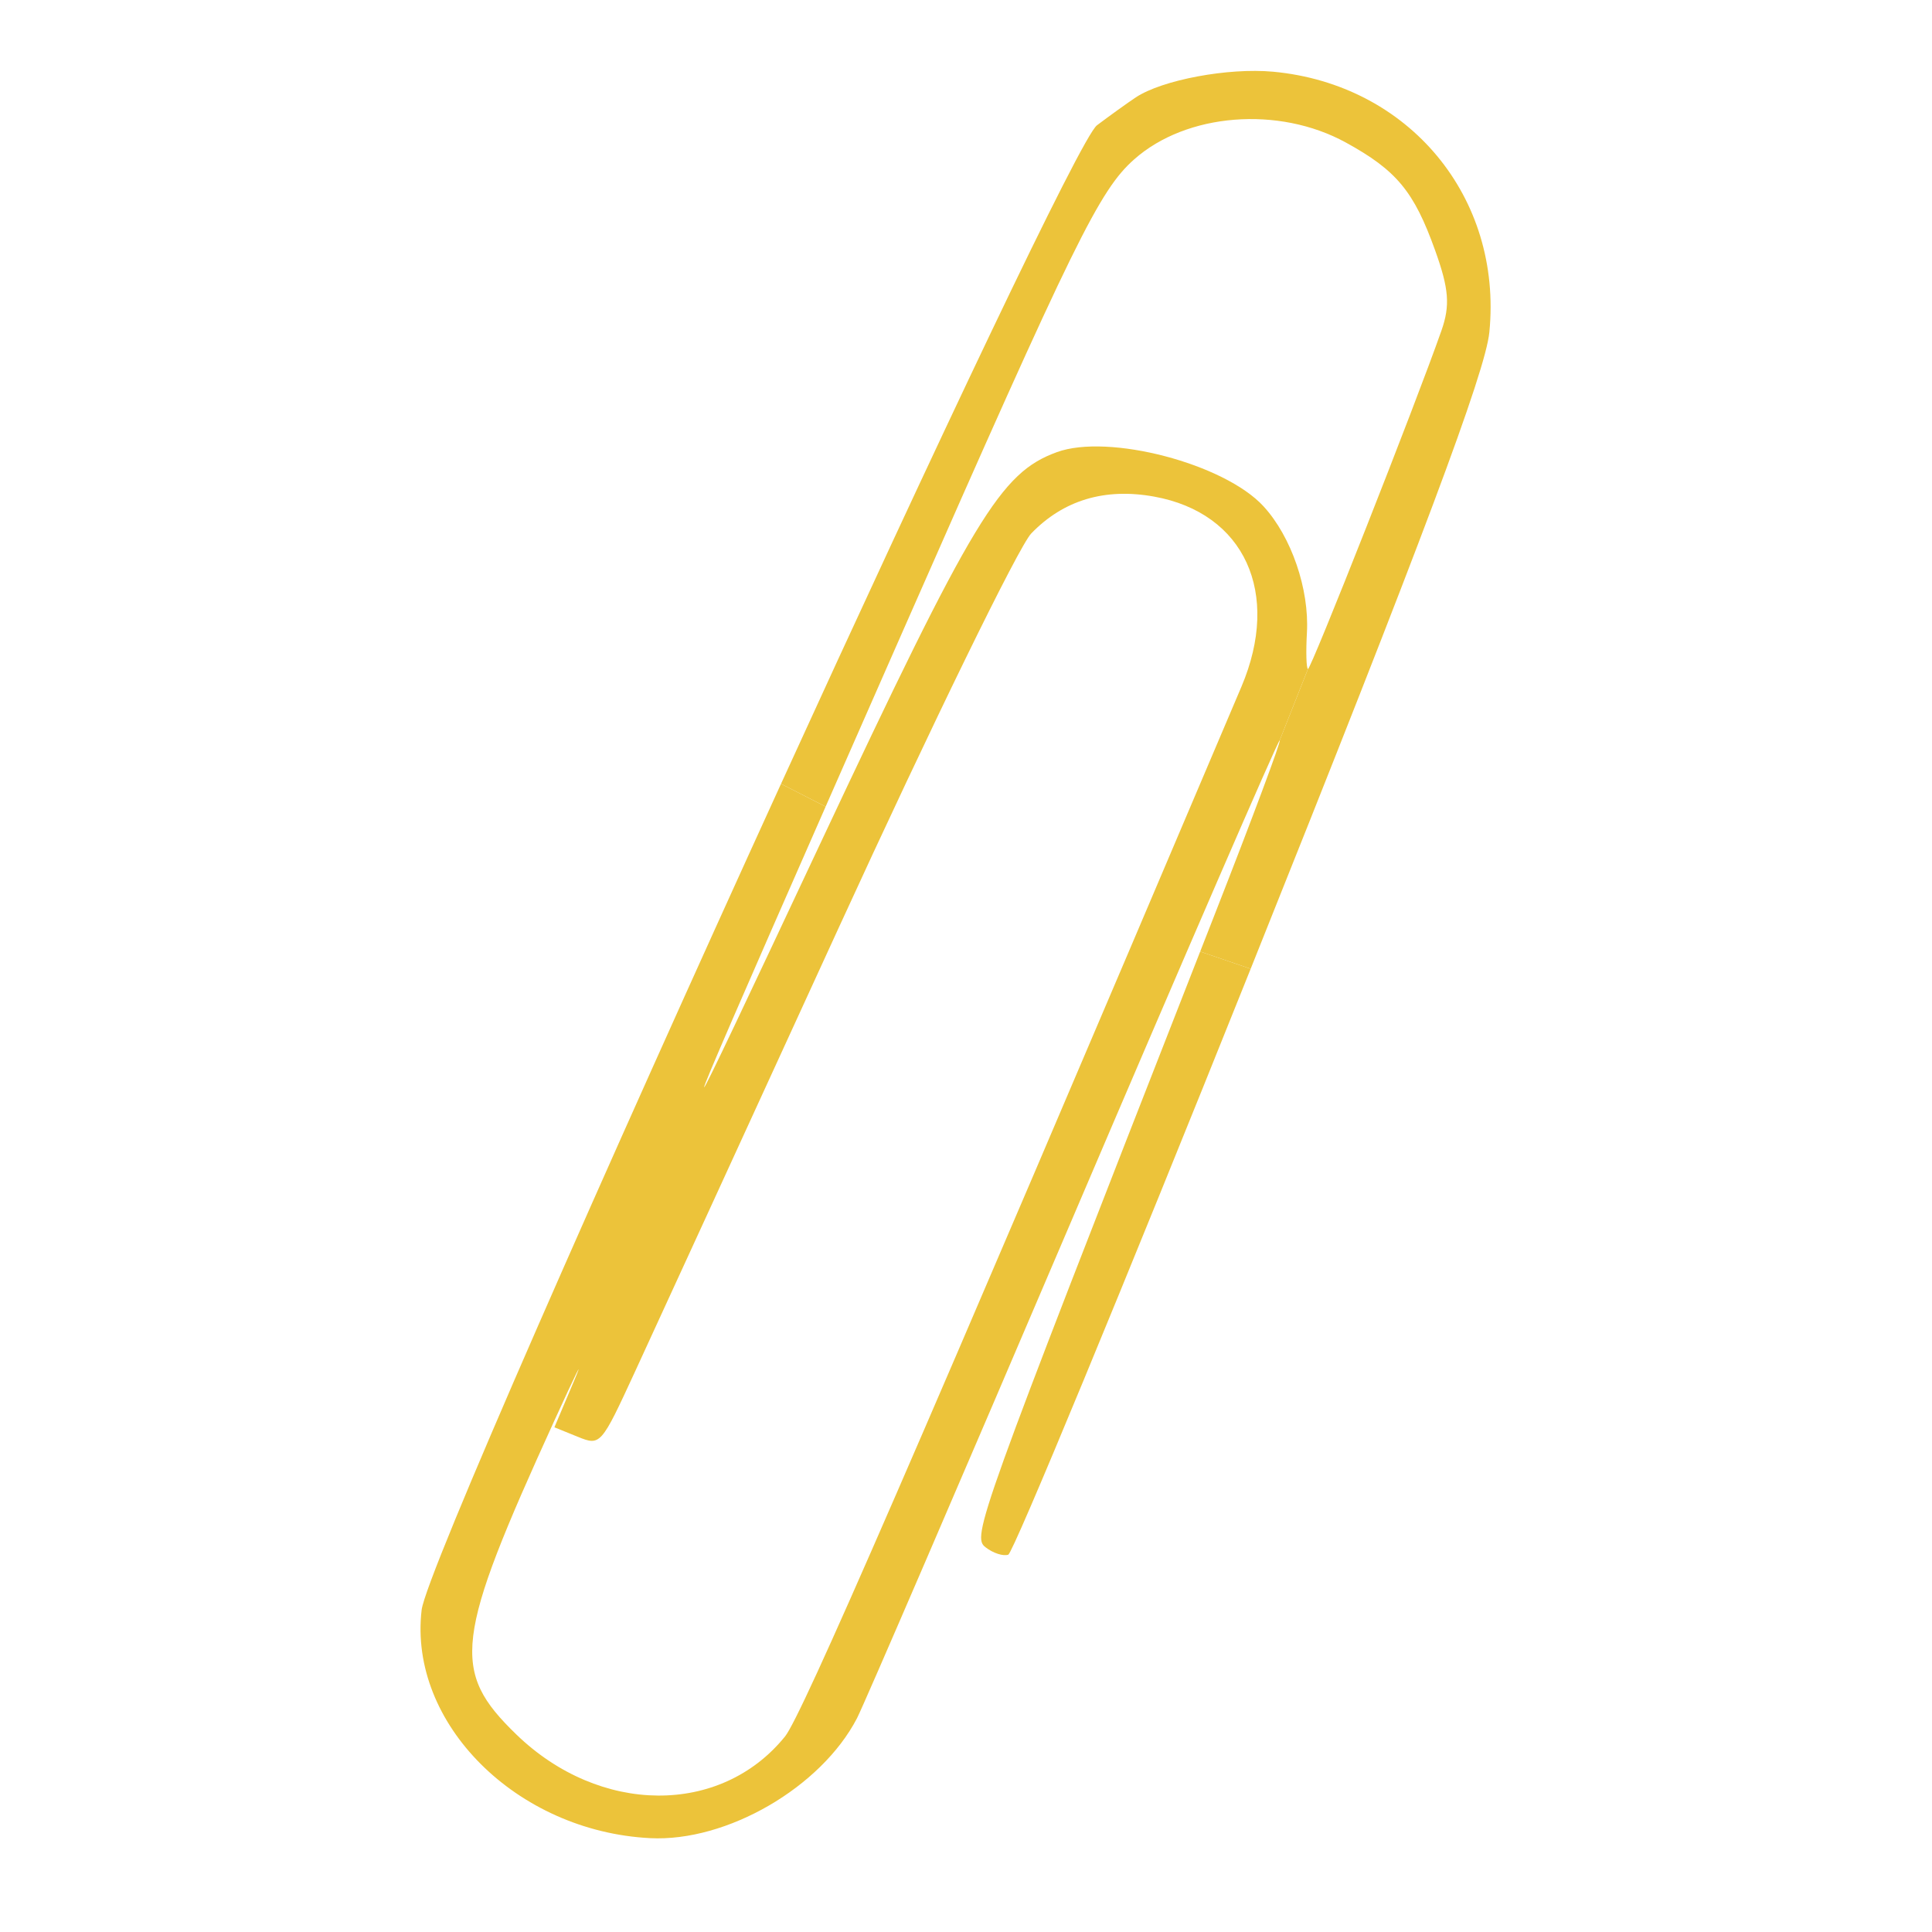 <?xml version="1.0" encoding="UTF-8"?> <svg xmlns="http://www.w3.org/2000/svg" width="52" height="52" viewBox="0 0 52 52" fill="none"><path fill-rule="evenodd" clip-rule="evenodd" d="M33.662 26.076L32.303 25.611C26.285 40.978 26.157 41.359 26.527 41.646C26.73 41.804 27.005 41.892 27.138 41.844C27.272 41.795 30.208 34.7 33.662 26.076ZM34.444 19.924L35.204 18.006C35.159 17.986 35.147 17.545 35.176 17.027C35.242 15.858 34.757 14.444 34.009 13.629C32.958 12.481 29.839 11.663 28.447 12.169C26.927 12.723 26.209 13.91 22.065 22.732C18.098 31.177 17.681 32.042 22.222 21.71L21.021 21.097C16.34 31.346 11.457 42.404 11.348 43.334C10.991 46.386 13.903 49.292 17.5 49.474C19.563 49.578 22.098 48.109 23.066 46.247C23.243 45.907 25.852 39.854 28.865 32.795C31.878 25.736 34.388 19.945 34.444 19.924ZM22.572 24.975C25.091 19.479 27.424 14.701 27.757 14.357C28.624 13.46 29.737 13.126 31.063 13.366C33.495 13.806 34.484 15.96 33.413 18.483C24.577 39.288 21.581 46.177 21.129 46.737C19.397 48.879 16.141 48.855 13.898 46.684C12.128 44.97 12.229 44.137 14.92 38.238C15.501 36.965 15.739 36.484 15.449 37.17L14.922 38.416L15.545 38.669C16.161 38.919 16.175 38.904 17.079 36.945C17.581 35.858 20.053 30.472 22.572 24.975Z" fill="#ECC33A"></path><path d="M30.57 2.621C30.342 2.773 29.872 3.111 29.525 3.372C29.104 3.691 25.14 12.081 21.021 21.097L22.222 21.71C22.834 20.317 23.537 18.719 24.334 16.909C28.93 6.463 29.591 5.117 30.529 4.287C31.933 3.042 34.413 2.845 36.218 3.833C37.588 4.584 38.058 5.15 38.627 6.74C38.999 7.776 39.034 8.222 38.796 8.9C38.099 10.888 35.277 18.04 35.204 18.006L34.444 19.924C34.499 19.904 33.719 21.996 32.709 24.574L32.303 25.611L33.662 26.076C38.274 14.563 39.981 10.011 40.086 8.942C40.445 5.309 37.924 2.271 34.266 1.93C33.058 1.818 31.282 2.15 30.57 2.621Z" fill="#ECC33A"></path></svg> 